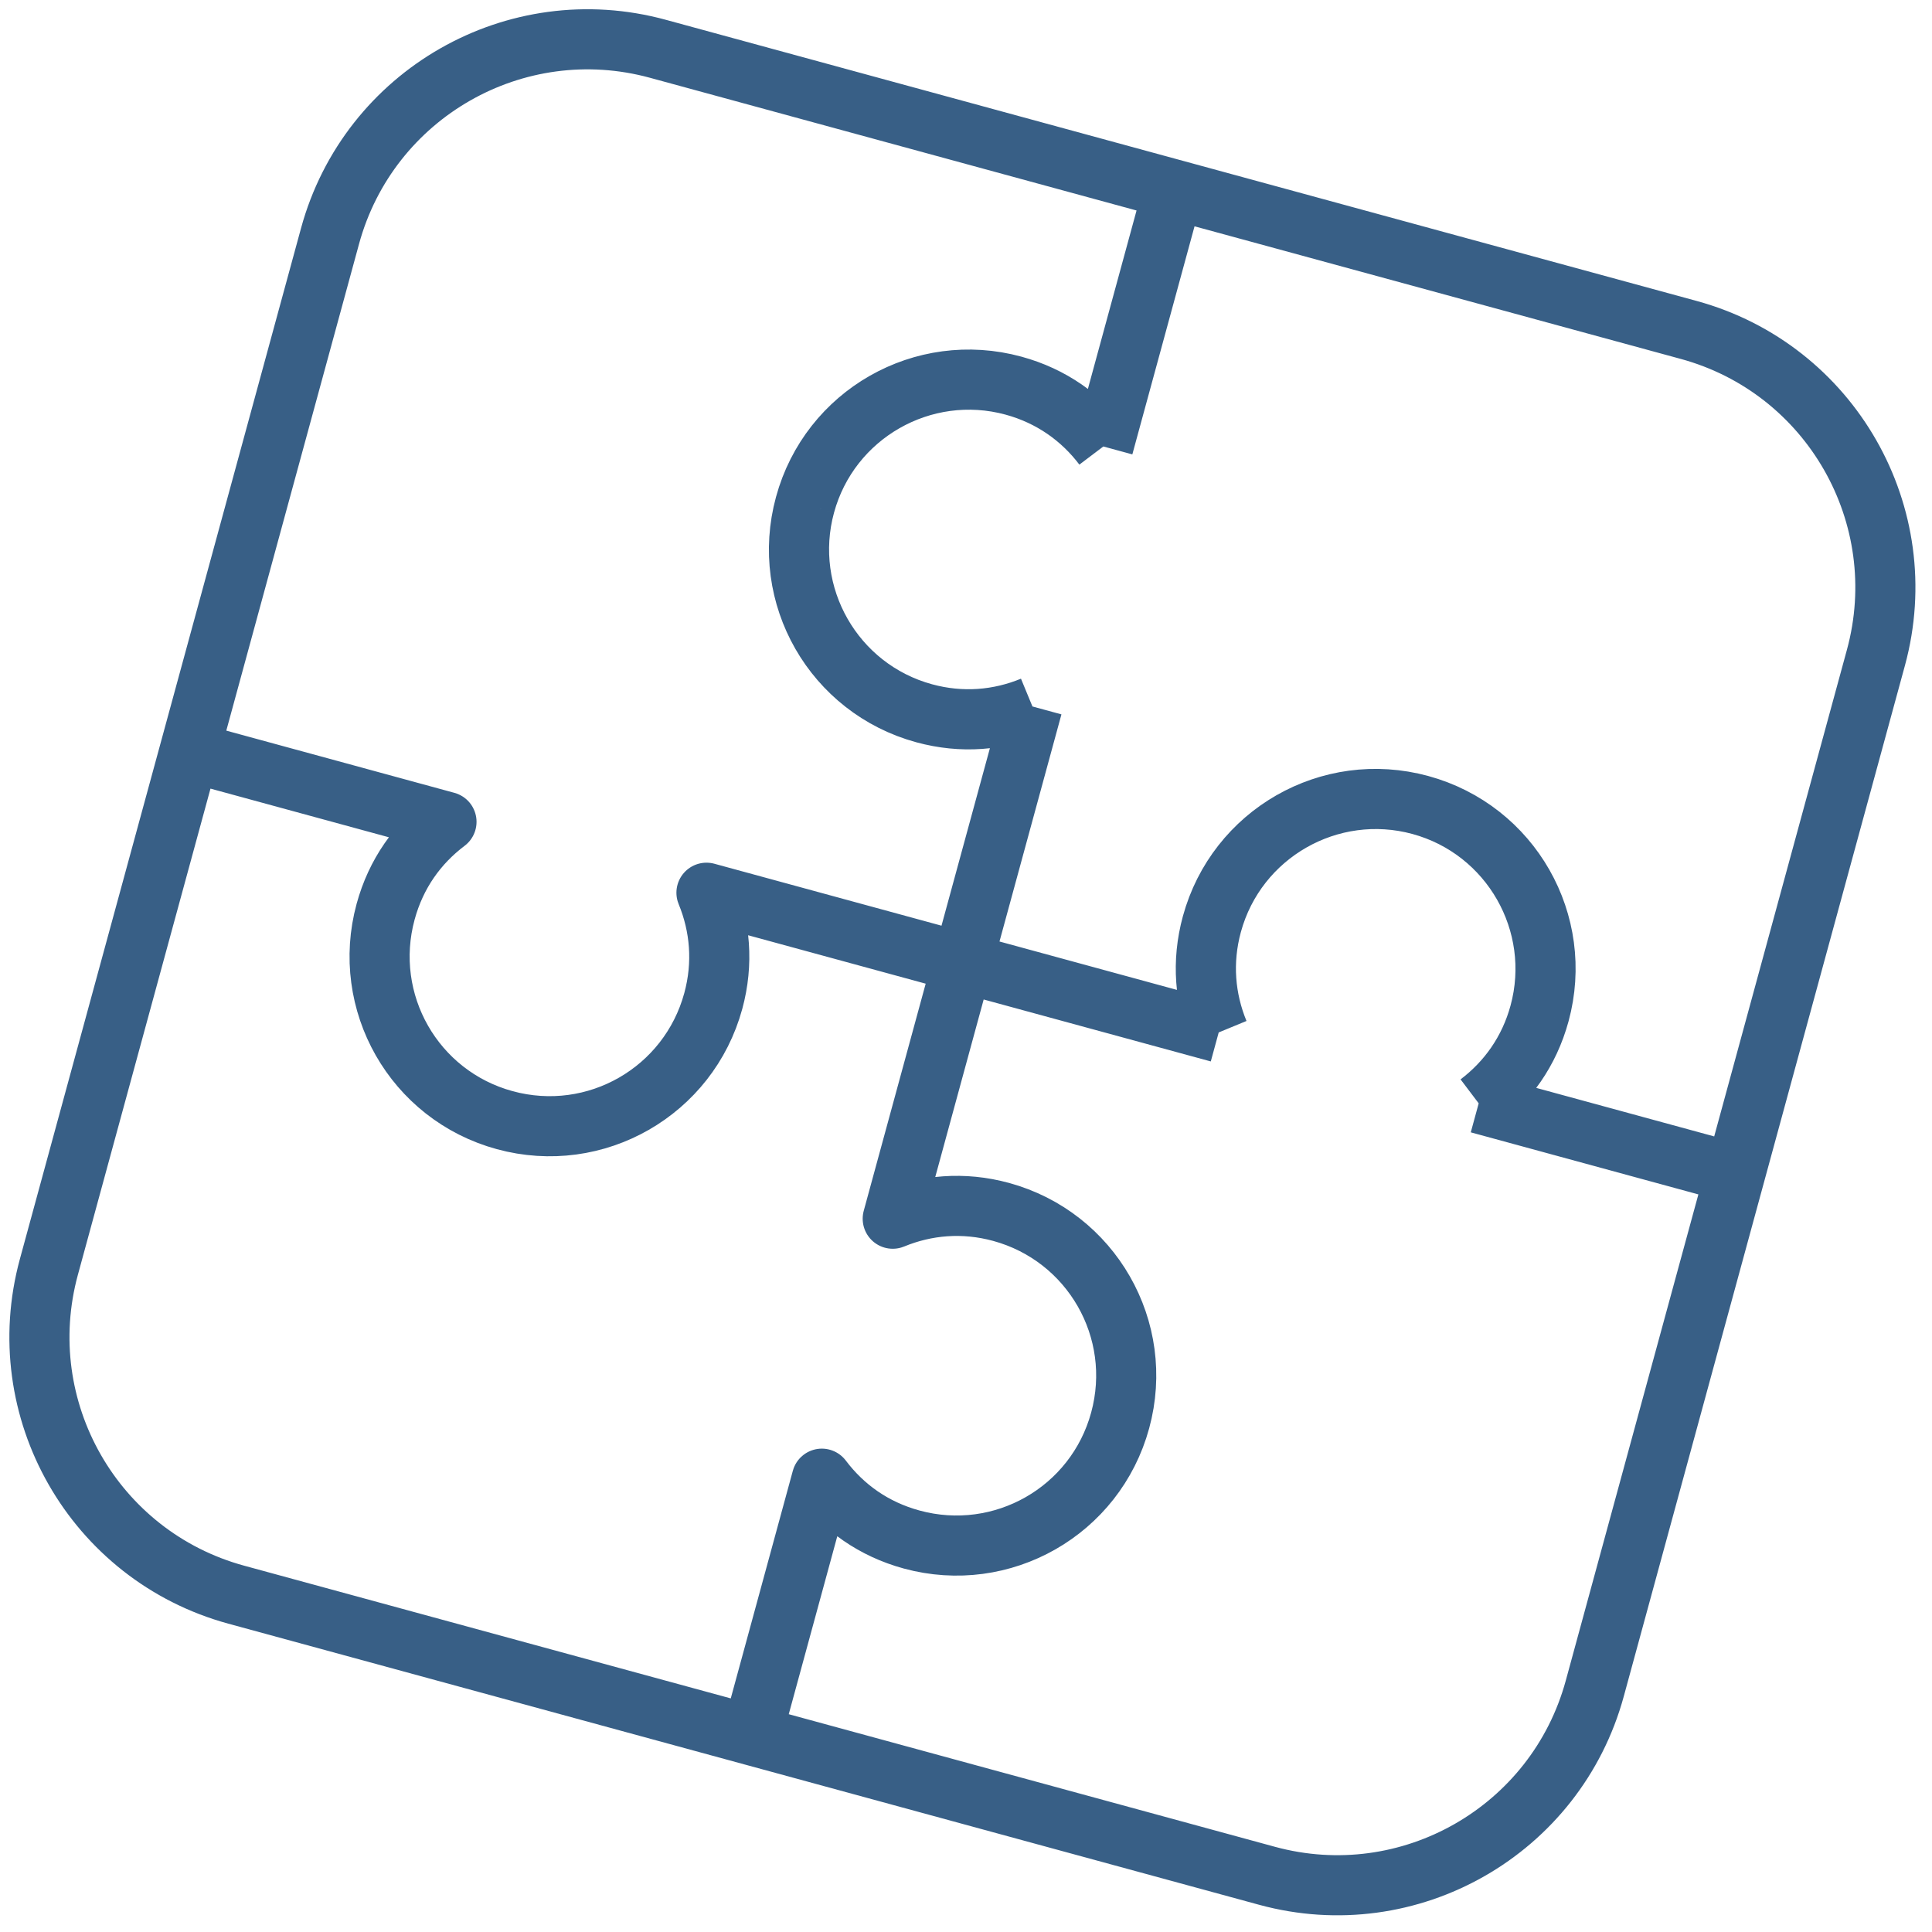 <svg width="90" height="90" viewBox="0 0 90 90" fill="none" xmlns="http://www.w3.org/2000/svg">
<path d="M8.823 35.018L20.799 38.284C19.458 39.297 18.449 40.691 17.964 42.469C16.816 46.679 19.282 51.028 23.514 52.182C27.747 53.336 32.079 50.841 33.227 46.632C33.706 44.876 33.55 43.141 32.91 41.587L56.772 48.095M56.772 48.095C56.131 46.542 55.969 44.829 56.454 43.05M56.772 48.095C56.131 46.542 55.975 44.806 56.454 43.05M56.454 43.05C57.602 38.841 61.957 36.352 66.167 37.5M56.454 43.05C57.602 38.841 61.935 36.346 66.167 37.5M66.167 37.5C70.376 38.648 72.865 43.003 71.717 47.213M66.167 37.5C70.399 38.655 72.865 43.003 71.717 47.213M71.717 47.213C71.238 48.969 70.223 50.385 68.883 51.398M71.717 47.213C71.232 48.991 70.223 50.385 68.883 51.398M68.883 51.398L80.859 54.664M35.018 80.859L38.284 68.883C39.297 70.224 40.691 71.232 42.469 71.717C46.679 72.865 51.028 70.4 52.182 66.167C53.336 61.935 50.842 57.603 46.632 56.455C44.876 55.976 43.141 56.132 41.587 56.772L48.095 32.91M48.095 32.91C46.542 33.551 44.829 33.712 43.051 33.227M48.095 32.91C46.542 33.551 44.806 33.706 43.051 33.227M43.051 33.227C38.841 32.079 36.353 27.724 37.501 23.515M43.051 33.227C38.841 32.079 36.346 27.747 37.501 23.515M37.501 23.515C38.649 19.305 43.004 16.817 47.213 17.965M37.501 23.515C38.655 19.283 43.004 16.817 47.213 17.965M47.213 17.965C48.969 18.444 50.385 19.459 51.398 20.799M47.213 17.965C48.992 18.45 50.385 19.459 51.398 20.799M51.398 20.799L54.664 8.823M30.644 2.272L78.661 15.368C85.287 17.175 89.194 24.012 87.387 30.639L74.291 78.655C72.484 85.281 65.647 89.188 59.021 87.381L11.004 74.286C4.378 72.478 0.471 65.641 2.278 59.015L15.374 10.998C17.181 4.372 24.018 0.465 30.644 2.272Z" stroke="#385F86" stroke-width="2.8" stroke-linejoin="round"/>
</svg>
